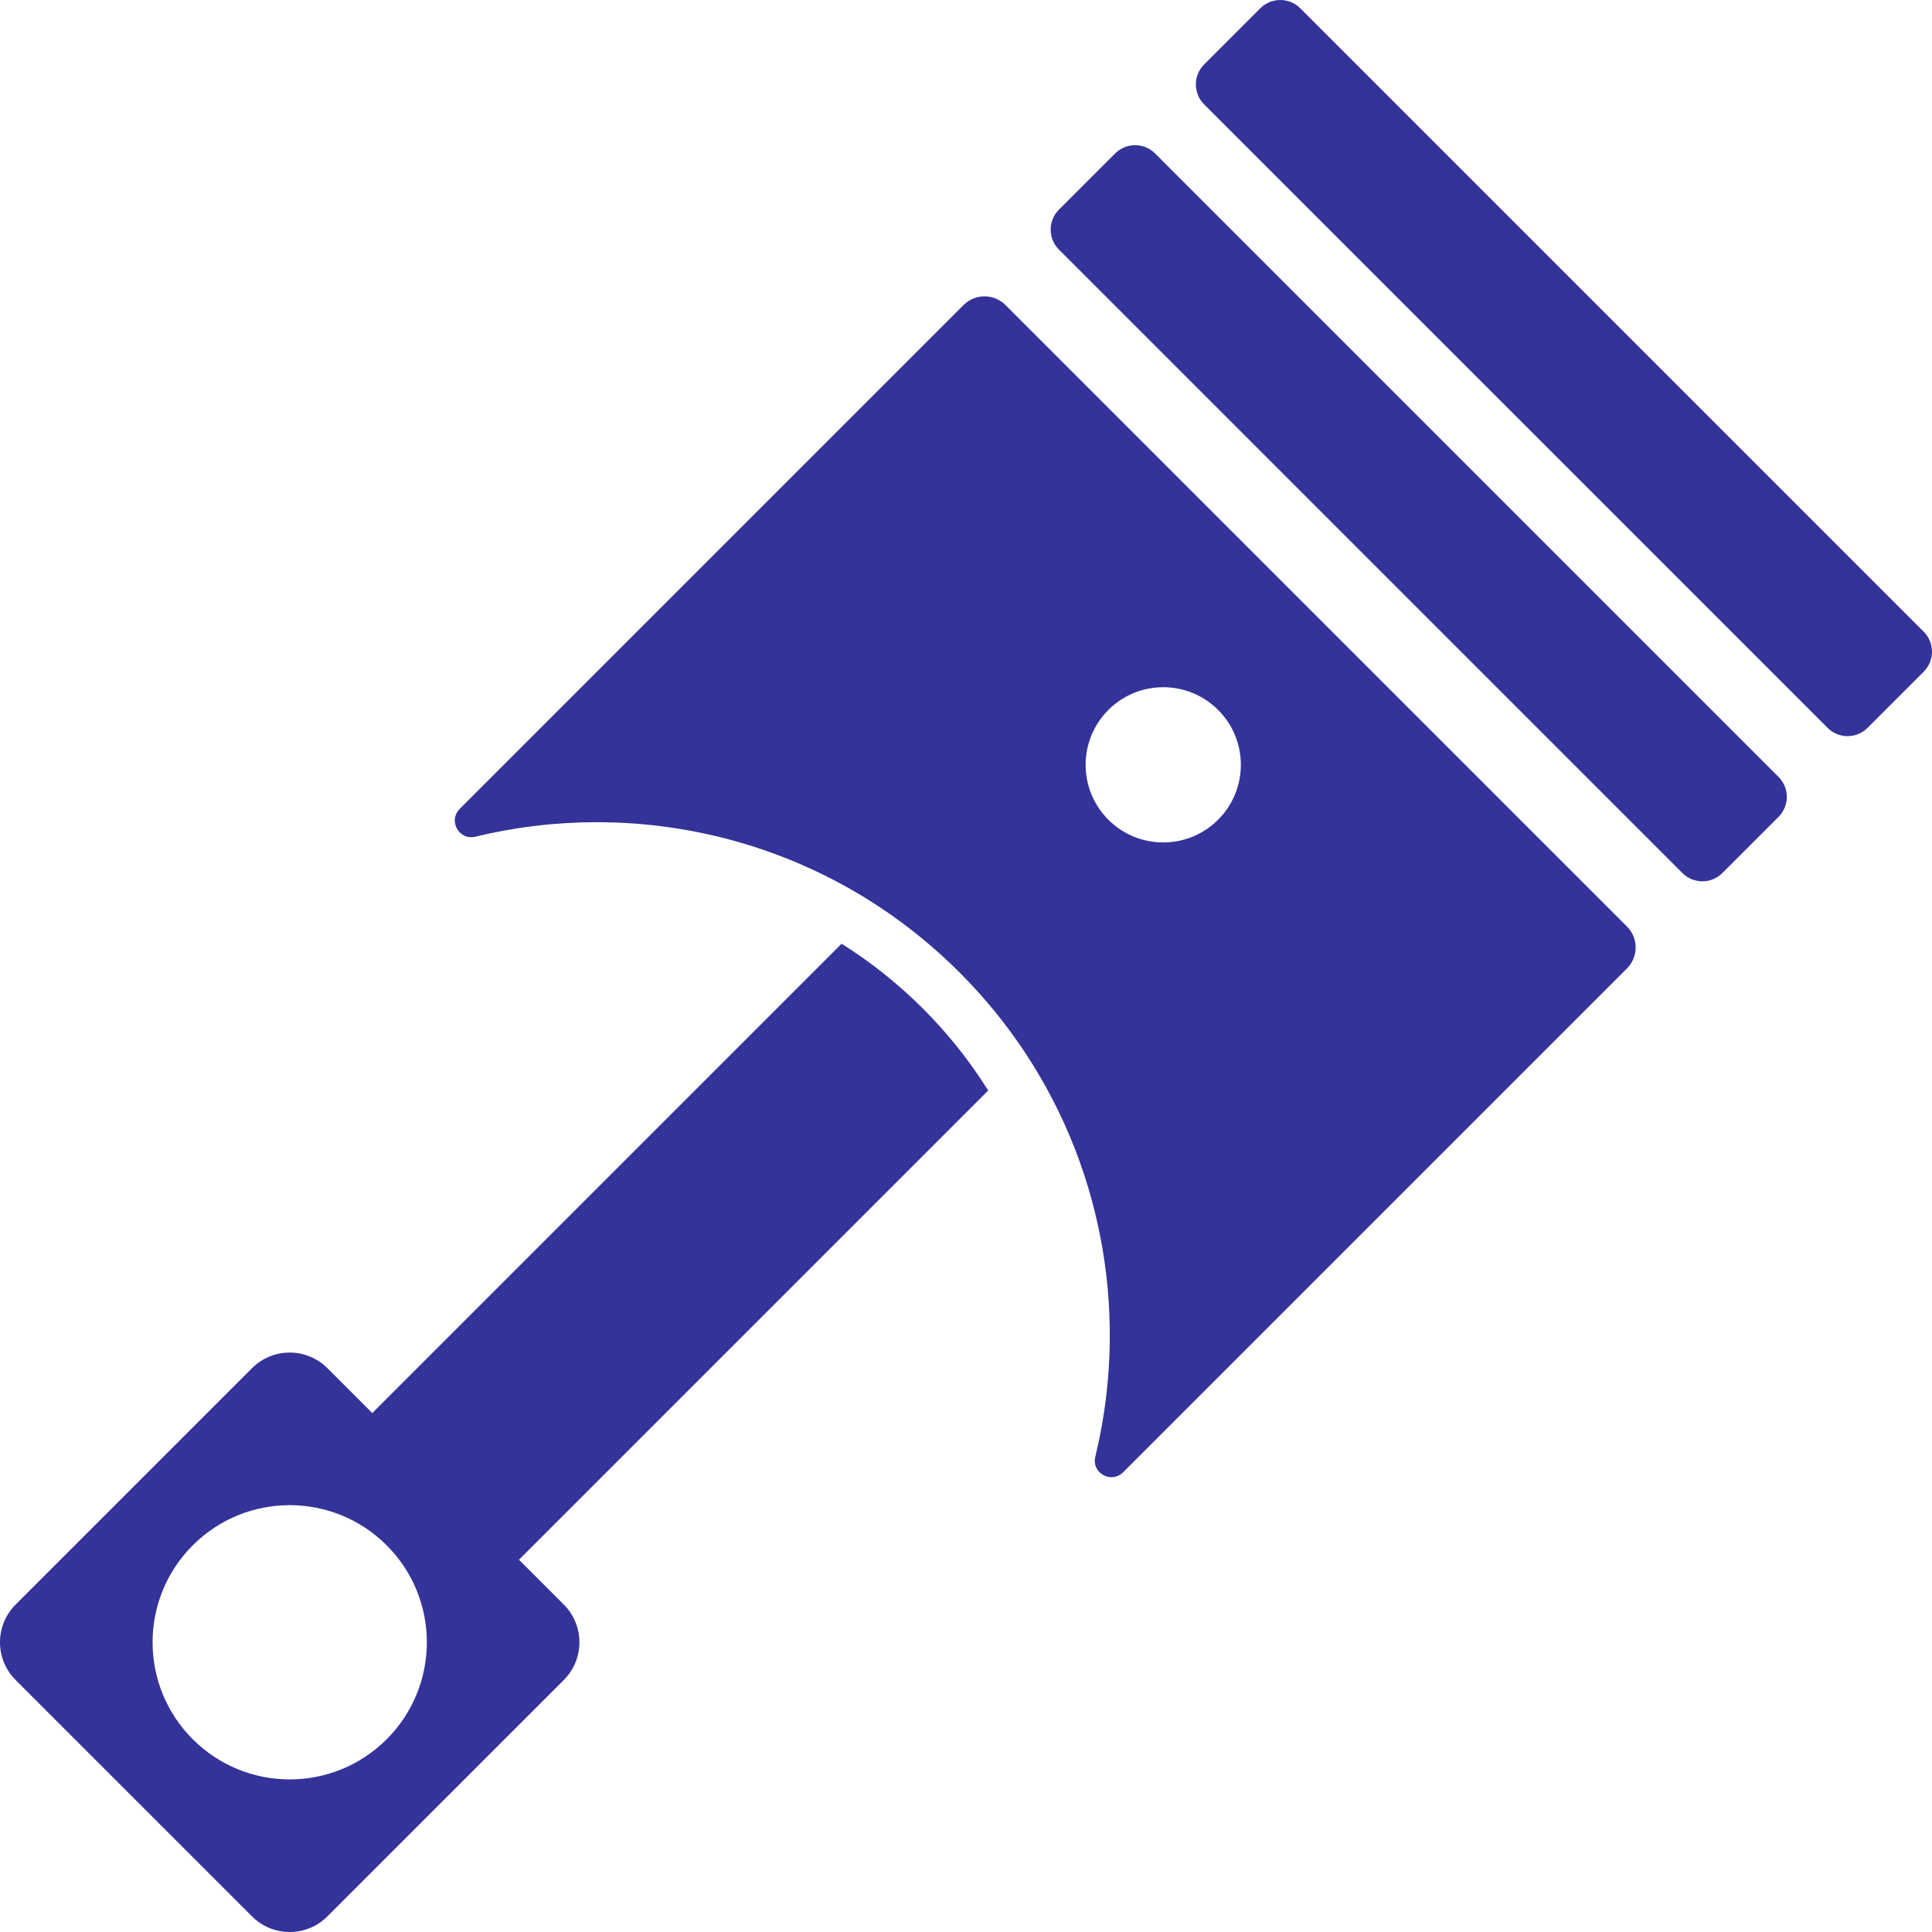 <?xml version="1.0" encoding="iso-8859-1"?>
<!-- Generator: Adobe Illustrator 16.0.0, SVG Export Plug-In . SVG Version: 6.00 Build 0)  -->
<!DOCTYPE svg PUBLIC "-//W3C//DTD SVG 1.1//EN" "http://www.w3.org/Graphics/SVG/1.1/DTD/svg11.dtd">
<svg xmlns="http://www.w3.org/2000/svg" xmlns:xlink="http://www.w3.org/1999/xlink" version="1.1" id="Capa_1" x="0px" y="0px" width="512px" height="512px" viewBox="0 0 938.823 938.822" style="enable-background:new 0 0 938.823 938.822;" xml:space="preserve">
<g>
	<g>
		<path d="M817.535,424.246c5.358,5.359,14.048,5.359,19.407,0l27.306-27.306c5.359-5.358,5.359-14.048,0-19.407L561.29,74.574    c-5.359-5.359-14.048-5.359-19.407,0l-27.306,27.306c-5.359,5.359-5.359,14.048,0,19.407L817.535,424.246z" fill="#333399"/>
		<path d="M934.802,306.978L631.844,4.019c-5.358-5.359-14.048-5.359-19.406,0l-27.307,27.306c-5.358,5.359-5.358,14.048,0,19.407    l302.958,302.959c5.359,5.359,14.048,5.359,19.407,0l27.306-27.306C940.162,321.026,940.162,312.337,934.802,306.978z" fill="#333399"/>
		<path d="M122.46,931.232c10.118,10.119,26.523,10.119,36.642,0l114.872-114.871c10.118-10.117,10.118-26.523,0-36.641    l-21.792-21.793L480.201,529.91c-8.962-14.311-19.552-27.643-31.599-39.689c-12.125-12.125-25.387-22.695-39.655-31.632    L180.894,686.641l-21.792-21.793c-10.118-10.117-26.522-10.119-36.642,0L7.589,779.721c-10.119,10.117-10.118,26.523,0,36.641    L122.46,931.232z M93.663,750.922c26.022-26.023,68.215-26.023,94.237,0c26.023,26.021,26.023,68.215,0,94.236    c-26.022,26.023-68.215,26.023-94.237,0C67.639,819.137,67.639,776.945,93.663,750.922z" fill="#333399"/>
		<path d="M228.934,406.828c0.646,0,1.318-0.078,2.008-0.245c19.385-4.704,39.216-7.057,59.053-7.057    c47.796,0,95.594,13.661,137.034,40.98c13.876,9.147,27.04,19.826,39.251,32.037c12.212,12.213,22.886,25.379,32.034,39.254    c38.655,58.637,49.966,129.998,33.927,196.084c-1.358,5.596,3.131,9.939,7.902,9.939c1.951,0,3.951-0.727,5.616-2.393    l244.844-244.842c5.617-5.619,5.617-14.728,0-20.346L488.583,148.22c-2.809-2.809-6.491-4.214-10.172-4.214    c-3.682,0-7.364,1.405-10.173,4.214L223.394,393.063C218.16,398.298,222.198,406.828,228.934,406.828z M538.587,344.986    c14.729-14.729,38.61-14.729,53.339,0c14.729,14.729,14.729,38.61,0,53.339c-14.729,14.729-38.609,14.729-53.339,0    C523.859,383.596,523.859,359.715,538.587,344.986z" fill="#333399"/>
	</g>
</g>
<g>
</g>
<g>
</g>
<g>
</g>
<g>
</g>
<g>
</g>
<g>
</g>
<g>
</g>
<g>
</g>
<g>
</g>
<g>
</g>
<g>
</g>
<g>
</g>
<g>
</g>
<g>
</g>
<g>
</g>
</svg>
